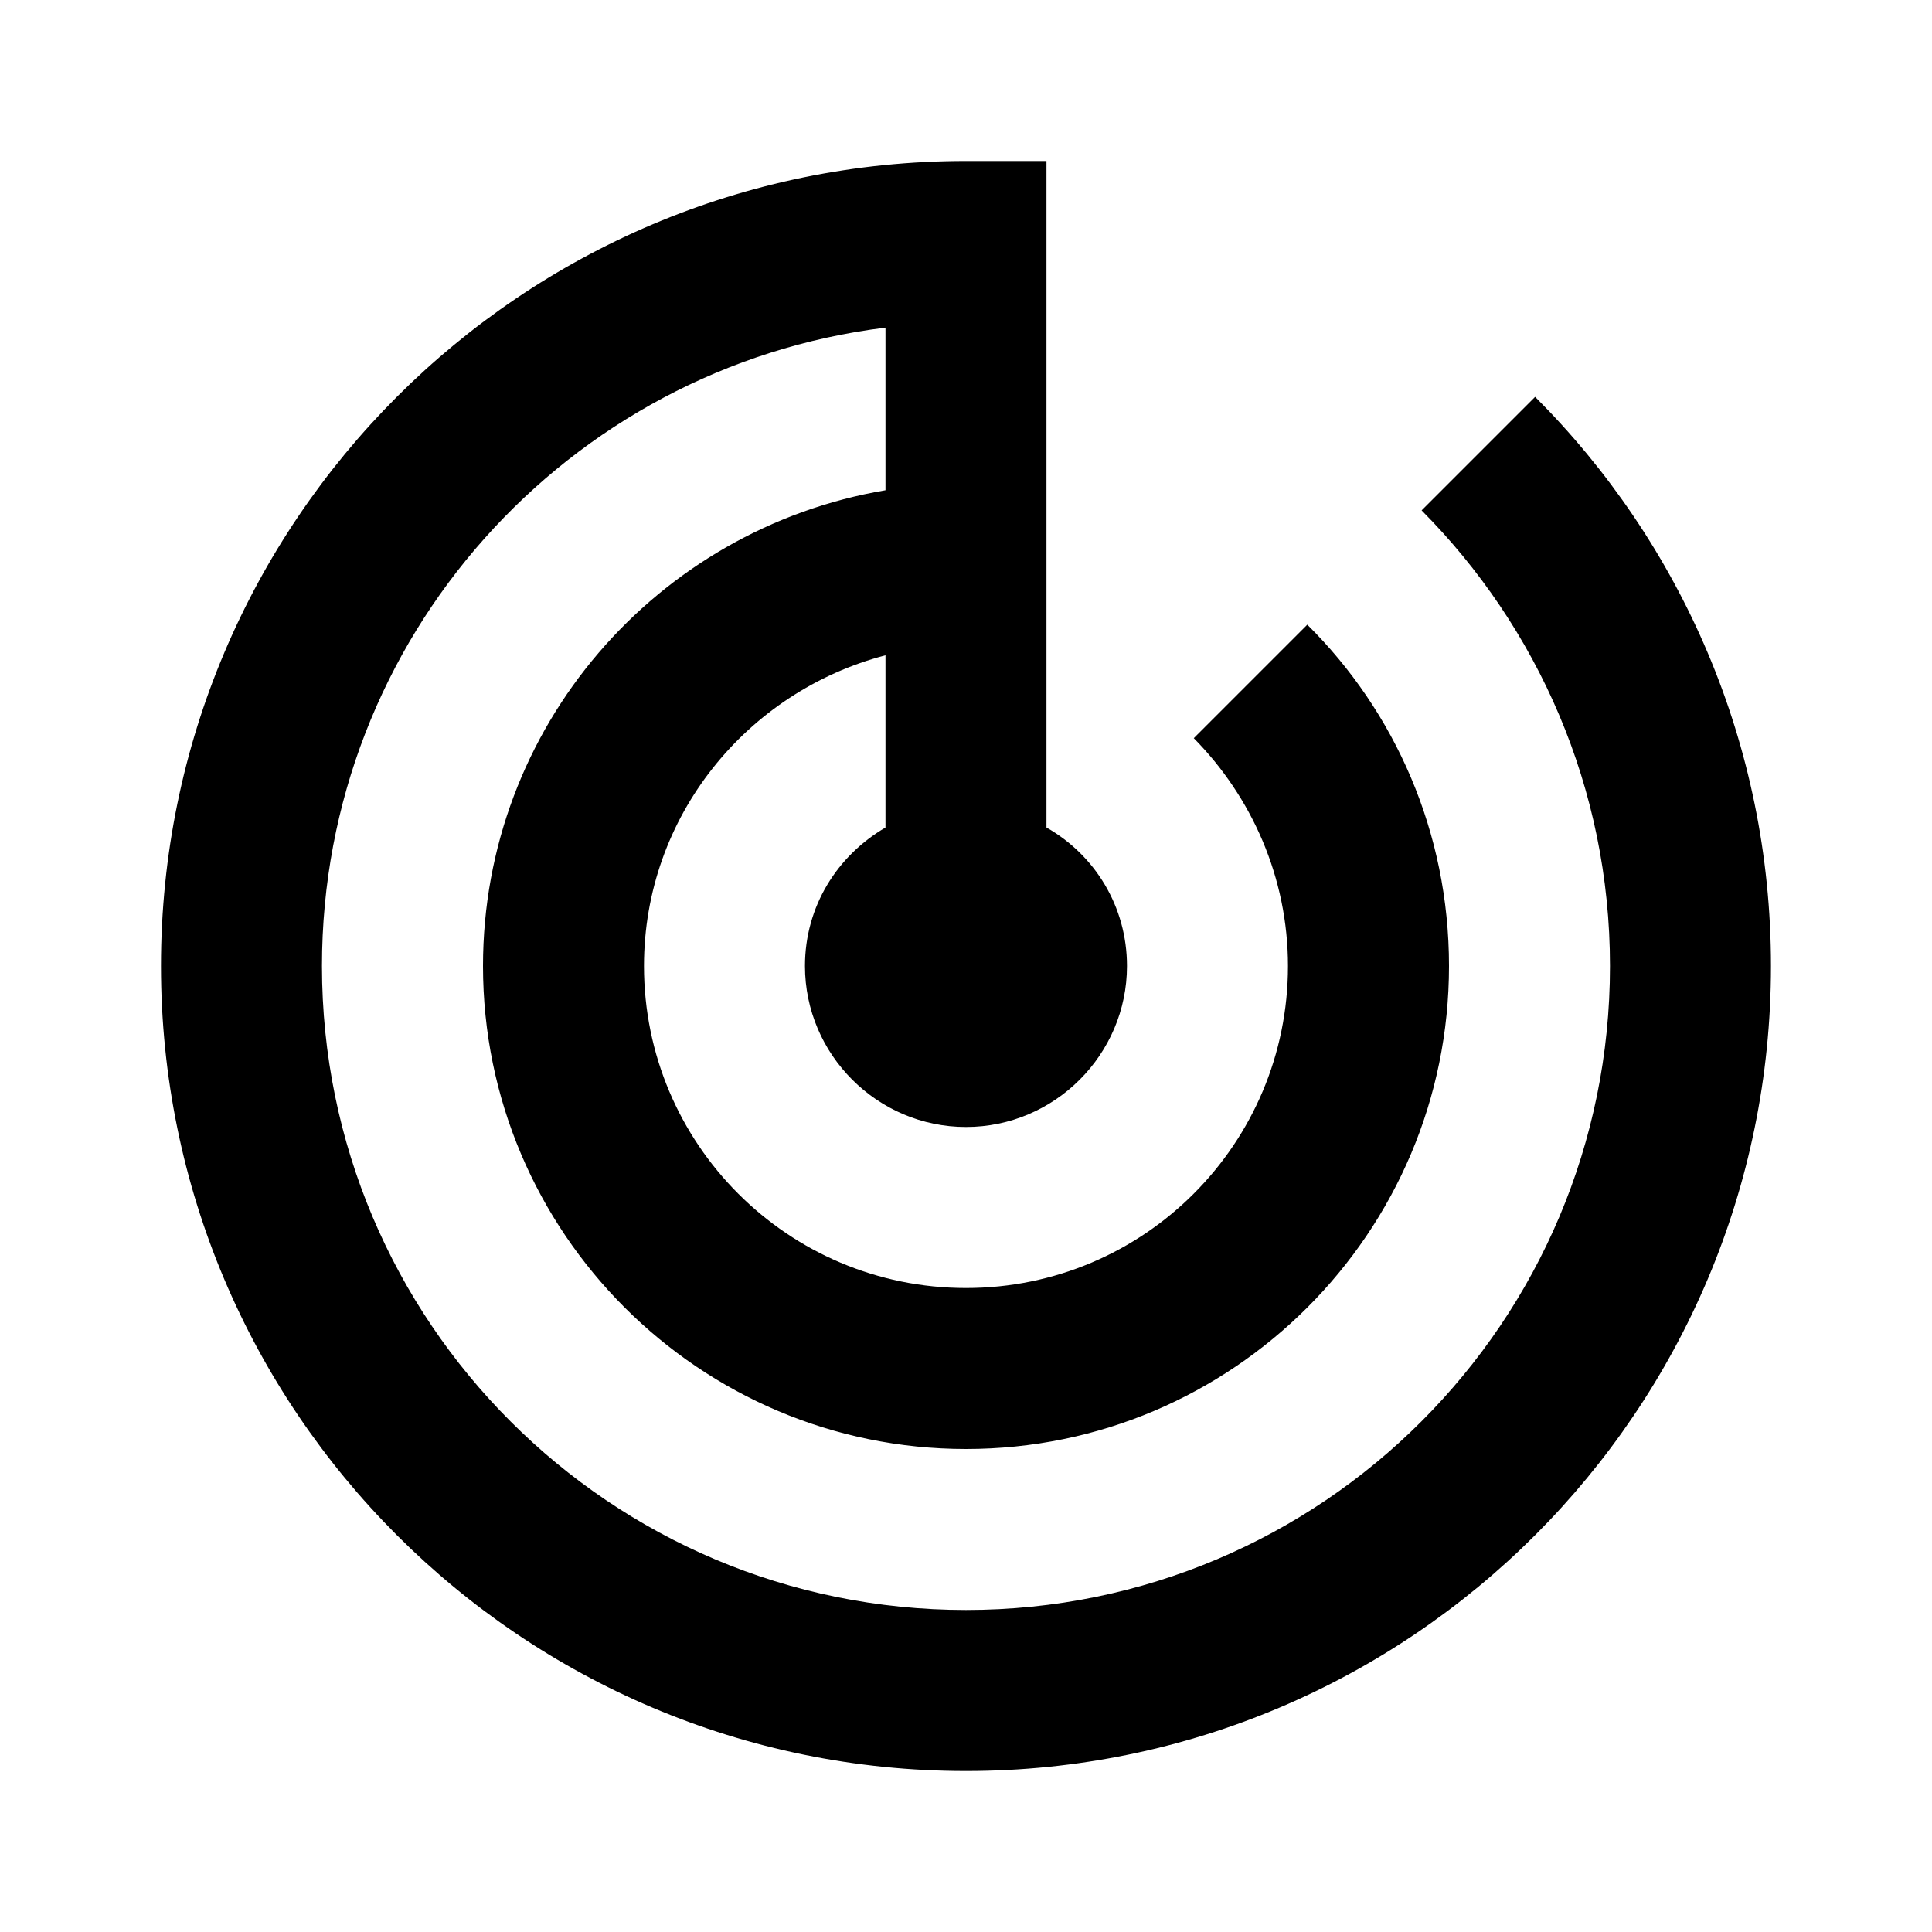 <svg width="40" height="40" viewBox="0 0 40 40" fill="none" xmlns="http://www.w3.org/2000/svg">
<path d="M31.783 8.217L29.433 10.567C31.833 12.983 33.333 16.317 33.333 20C33.333 27.367 27.366 33.333 20 33.333C12.633 33.333 6.666 27.367 6.666 20C6.666 13.2 11.75 7.6 18.333 6.783V10.15C13.6 10.95 10 15.05 10 20C10 25.517 14.483 30 20 30C25.516 30 30 25.517 30 20C30 17.233 28.883 14.733 27.066 12.933L24.716 15.283C25.916 16.5 26.666 18.167 26.666 20C26.666 23.683 23.683 26.667 20 26.667C16.316 26.667 13.333 23.683 13.333 20C13.333 16.9 15.466 14.317 18.333 13.567V17.133C17.333 17.717 16.666 18.767 16.666 20C16.666 21.833 18.166 23.333 20 23.333C21.833 23.333 23.333 21.833 23.333 20C23.333 18.767 22.666 17.7 21.666 17.133V3.333H20C10.8 3.333 3.333 10.8 3.333 20C3.333 29.2 10.8 36.667 20 36.667C29.2 36.667 36.666 29.2 36.666 20C36.666 15.4 34.8 11.233 31.783 8.217Z" fill="black"/>
</svg>
